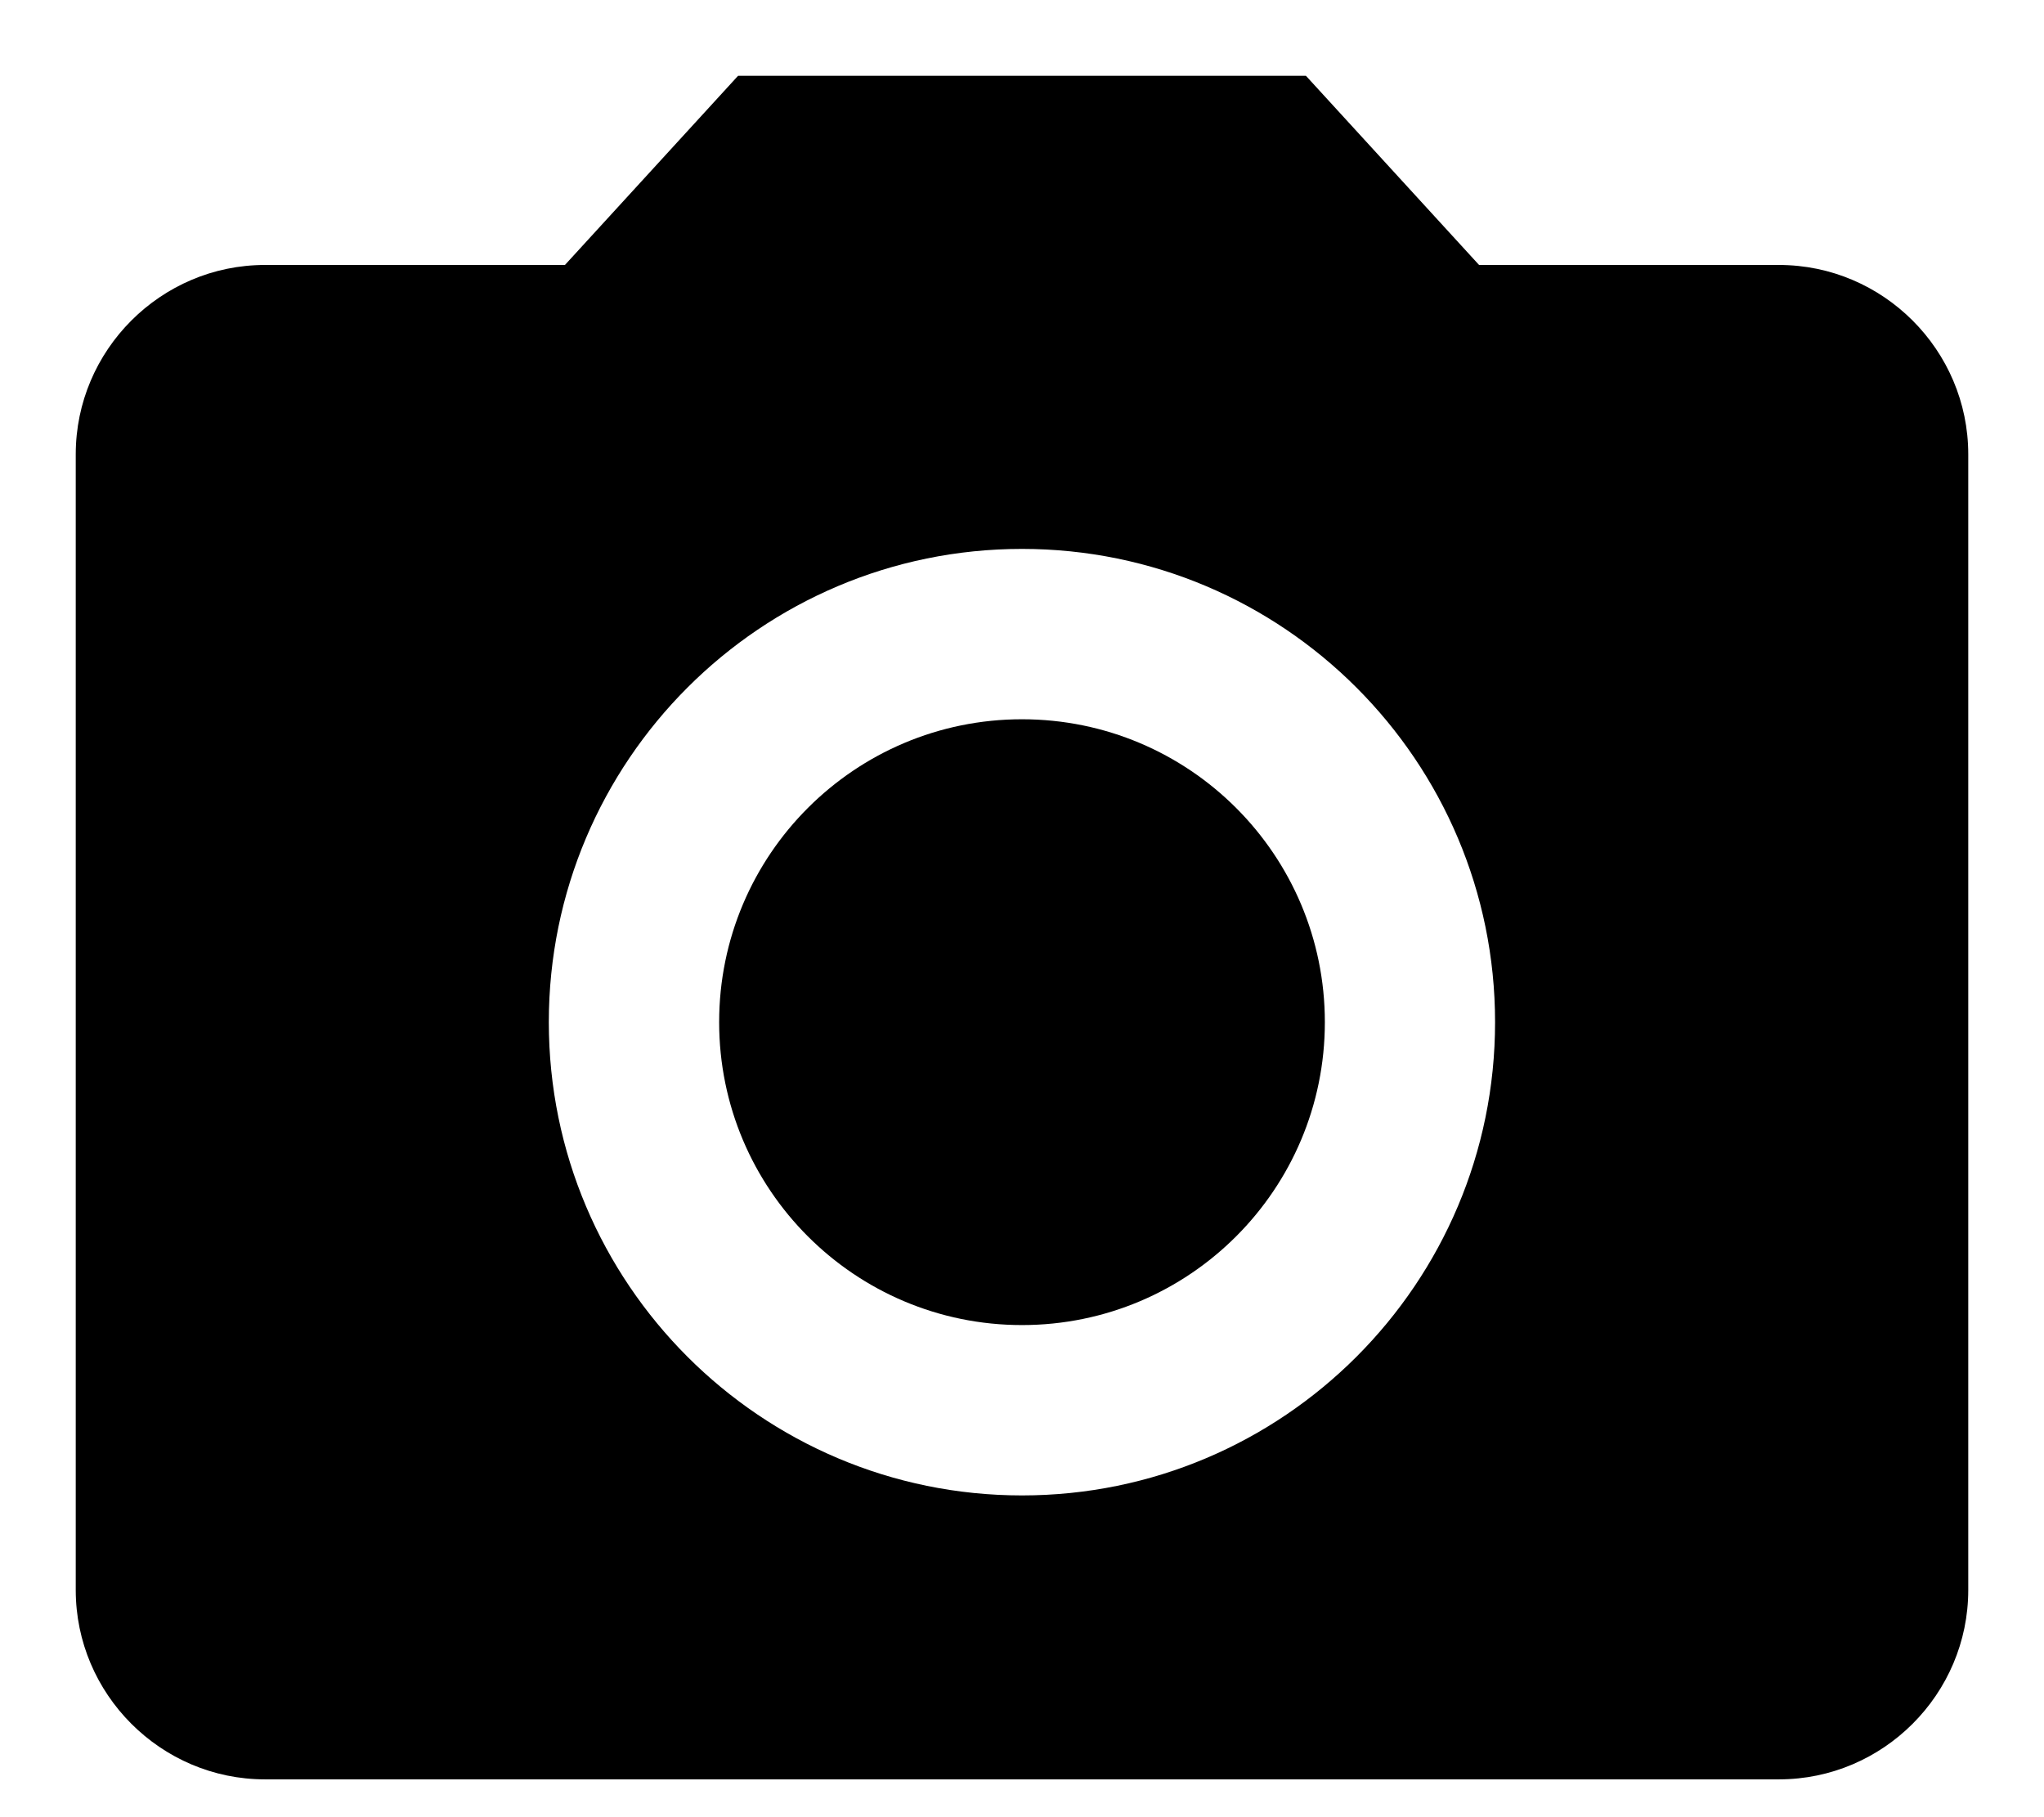 <?xml version="1.0" encoding="UTF-8"?>
<svg xmlns="http://www.w3.org/2000/svg" width="18" height="16" viewBox="0 0 18 16" fill="none">
  <path d="M9 11.667C10.473 11.667 11.667 10.473 11.667 9C11.667 7.527 10.473 6.333 9 6.333C7.527 6.333 6.333 7.527 6.333 9C6.333 10.473 7.527 11.667 9 11.667Z" fill="black"></path>
  <path d="M6.5 0.667L4.975 2.333H2.333C1.417 2.333 0.667 3.083 0.667 4V14C0.667 14.917 1.417 15.667 2.333 15.667H15.666C16.583 15.667 17.333 14.917 17.333 14V4C17.333 3.083 16.583 2.333 15.666 2.333H13.025L11.5 0.667H6.5ZM9 13.167C6.7 13.167 4.833 11.3 4.833 9C4.833 6.7 6.7 4.833 9 4.833C11.3 4.833 13.166 6.7 13.166 9C13.166 11.3 11.3 13.167 9 13.167Z" fill="black"></path>
</svg>
